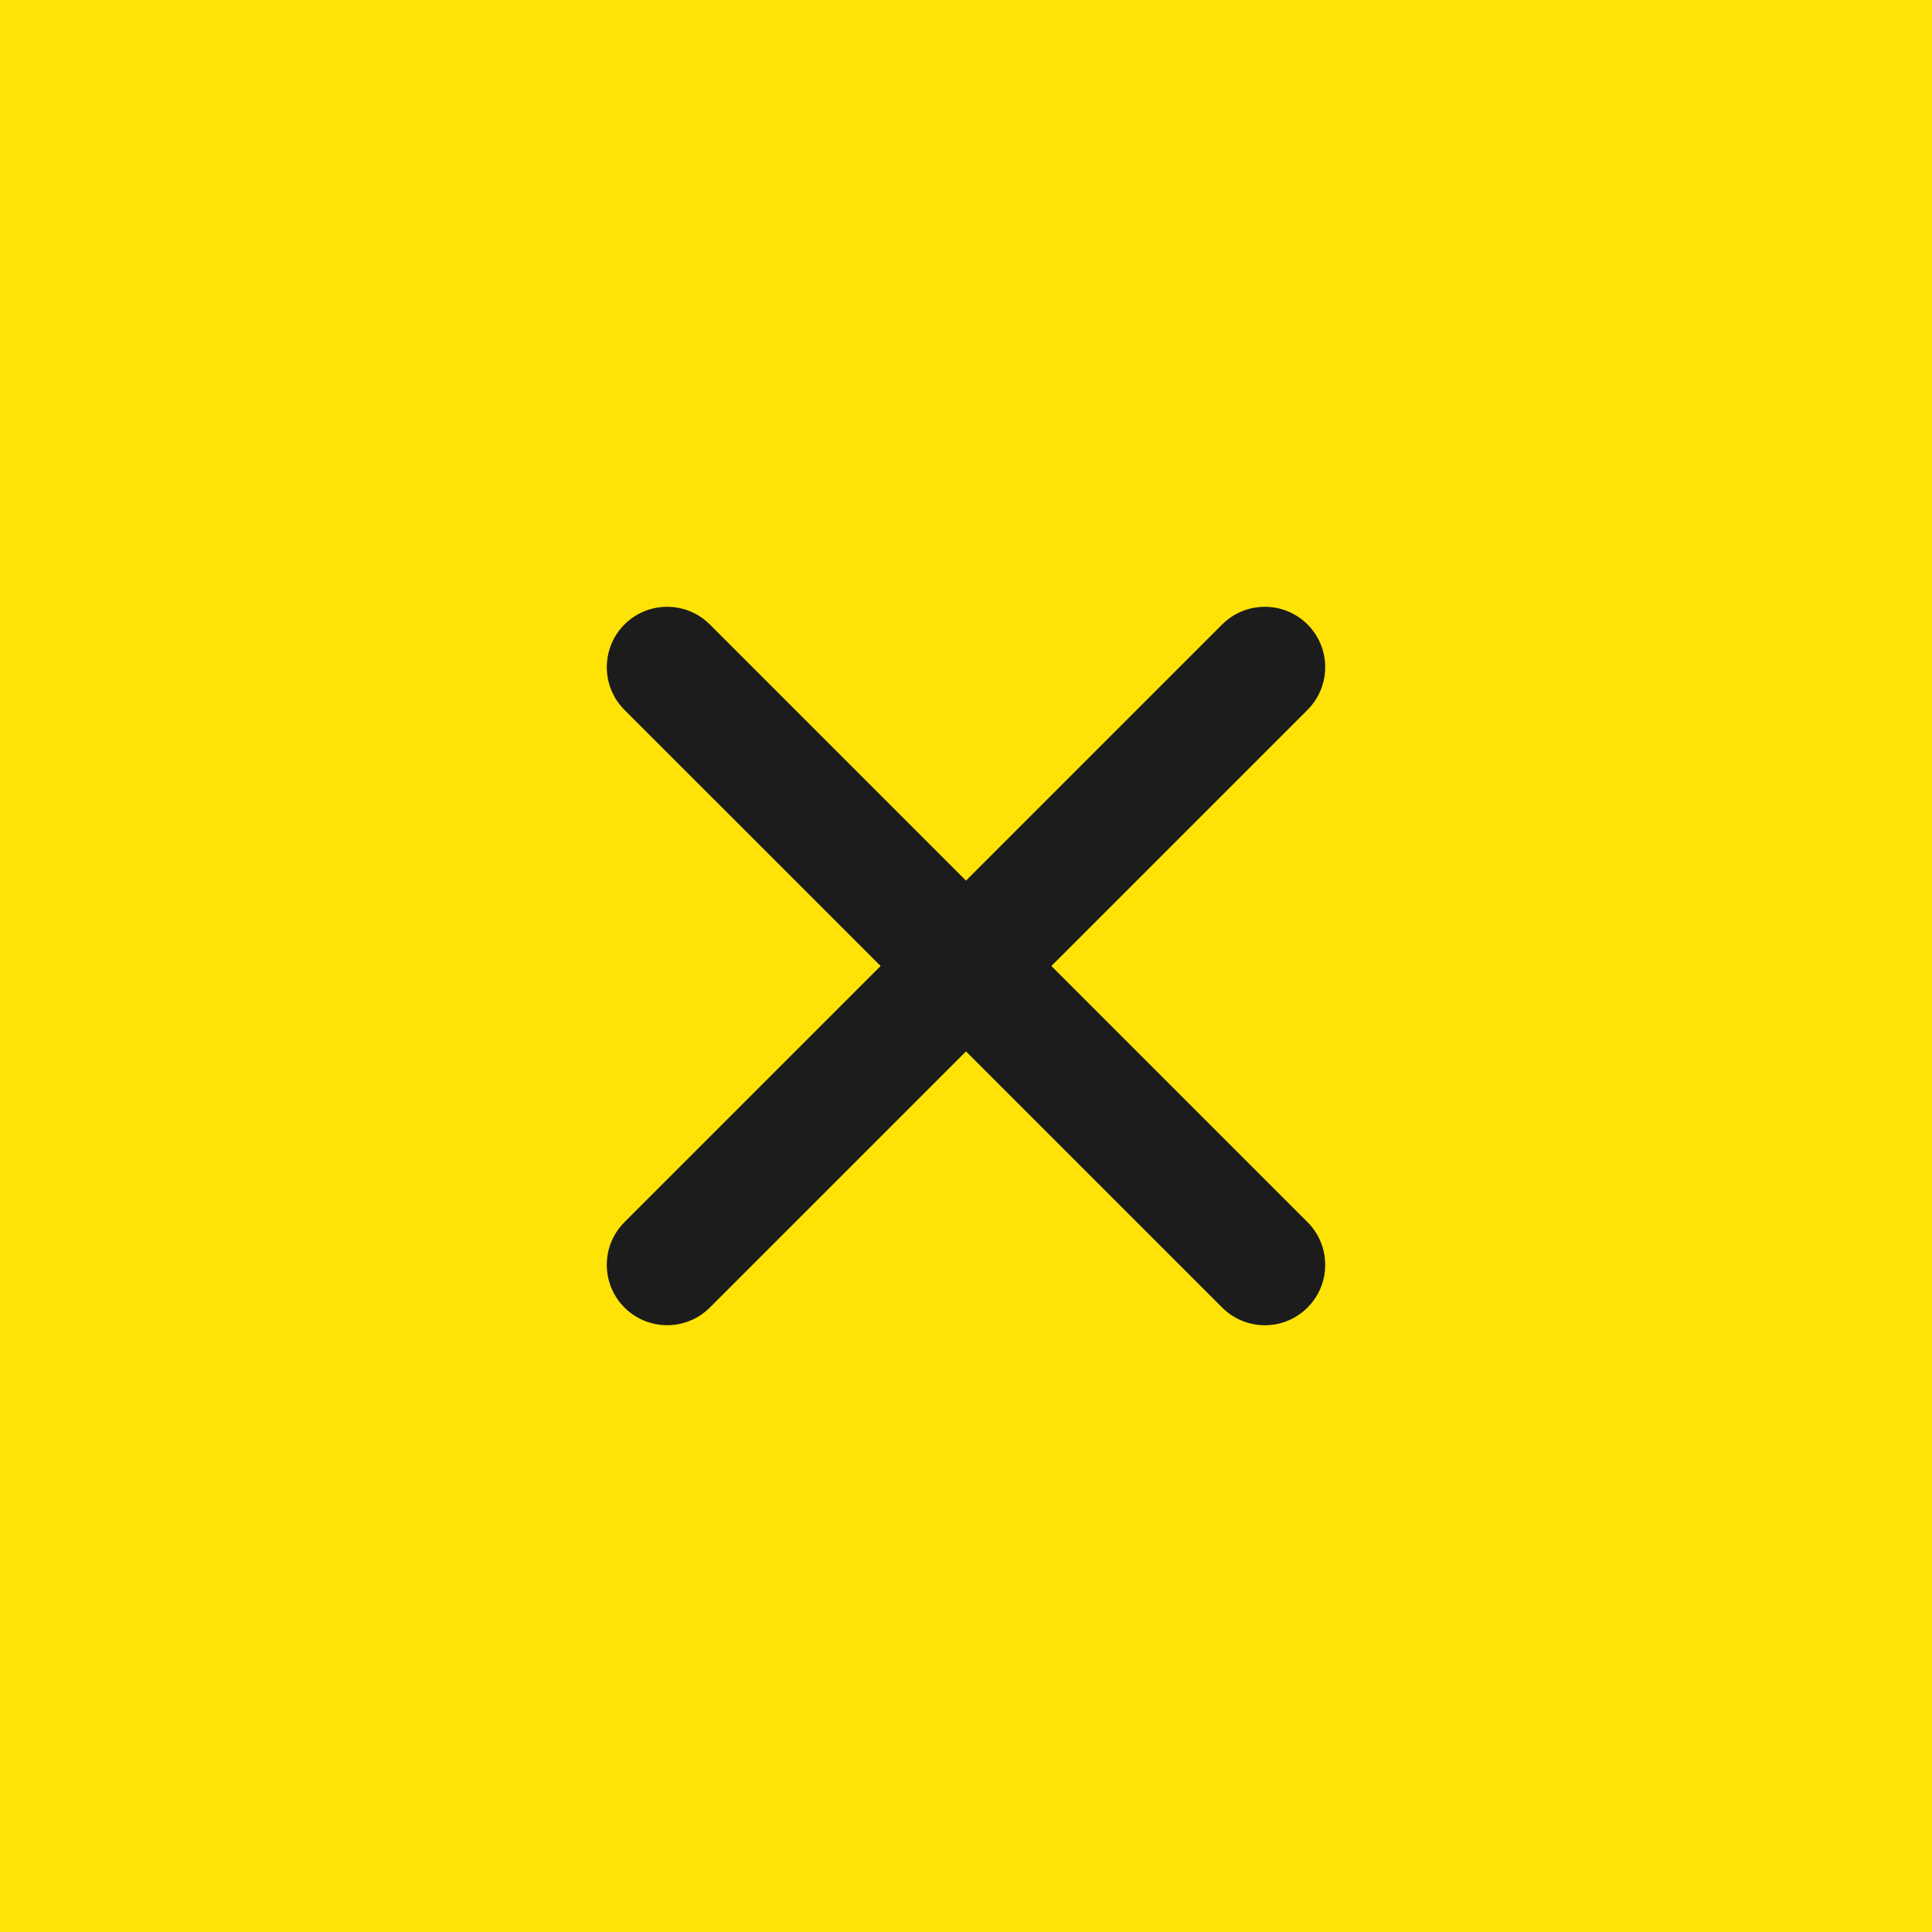 <?xml version="1.0" encoding="UTF-8"?> <svg xmlns="http://www.w3.org/2000/svg" width="32" height="32" viewBox="0 0 32 32" fill="none"><rect width="32" height="32" fill="#FFE306"></rect><path d="M10.343 10.343C10.734 9.953 11.367 9.953 11.757 10.343L21.657 20.243C22.047 20.633 22.047 21.267 21.657 21.657C21.266 22.048 20.633 22.048 20.243 21.657L10.343 11.758C9.953 11.367 9.953 10.734 10.343 10.343Z" fill="#1C1C1C"></path><path d="M10.343 21.657C9.953 21.266 9.953 20.633 10.343 20.243L20.243 10.343C20.633 9.953 21.266 9.953 21.657 10.343C22.047 10.734 22.047 11.367 21.657 11.757L11.757 21.657C11.367 22.047 10.734 22.047 10.343 21.657Z" fill="#1C1C1C"></path></svg> 